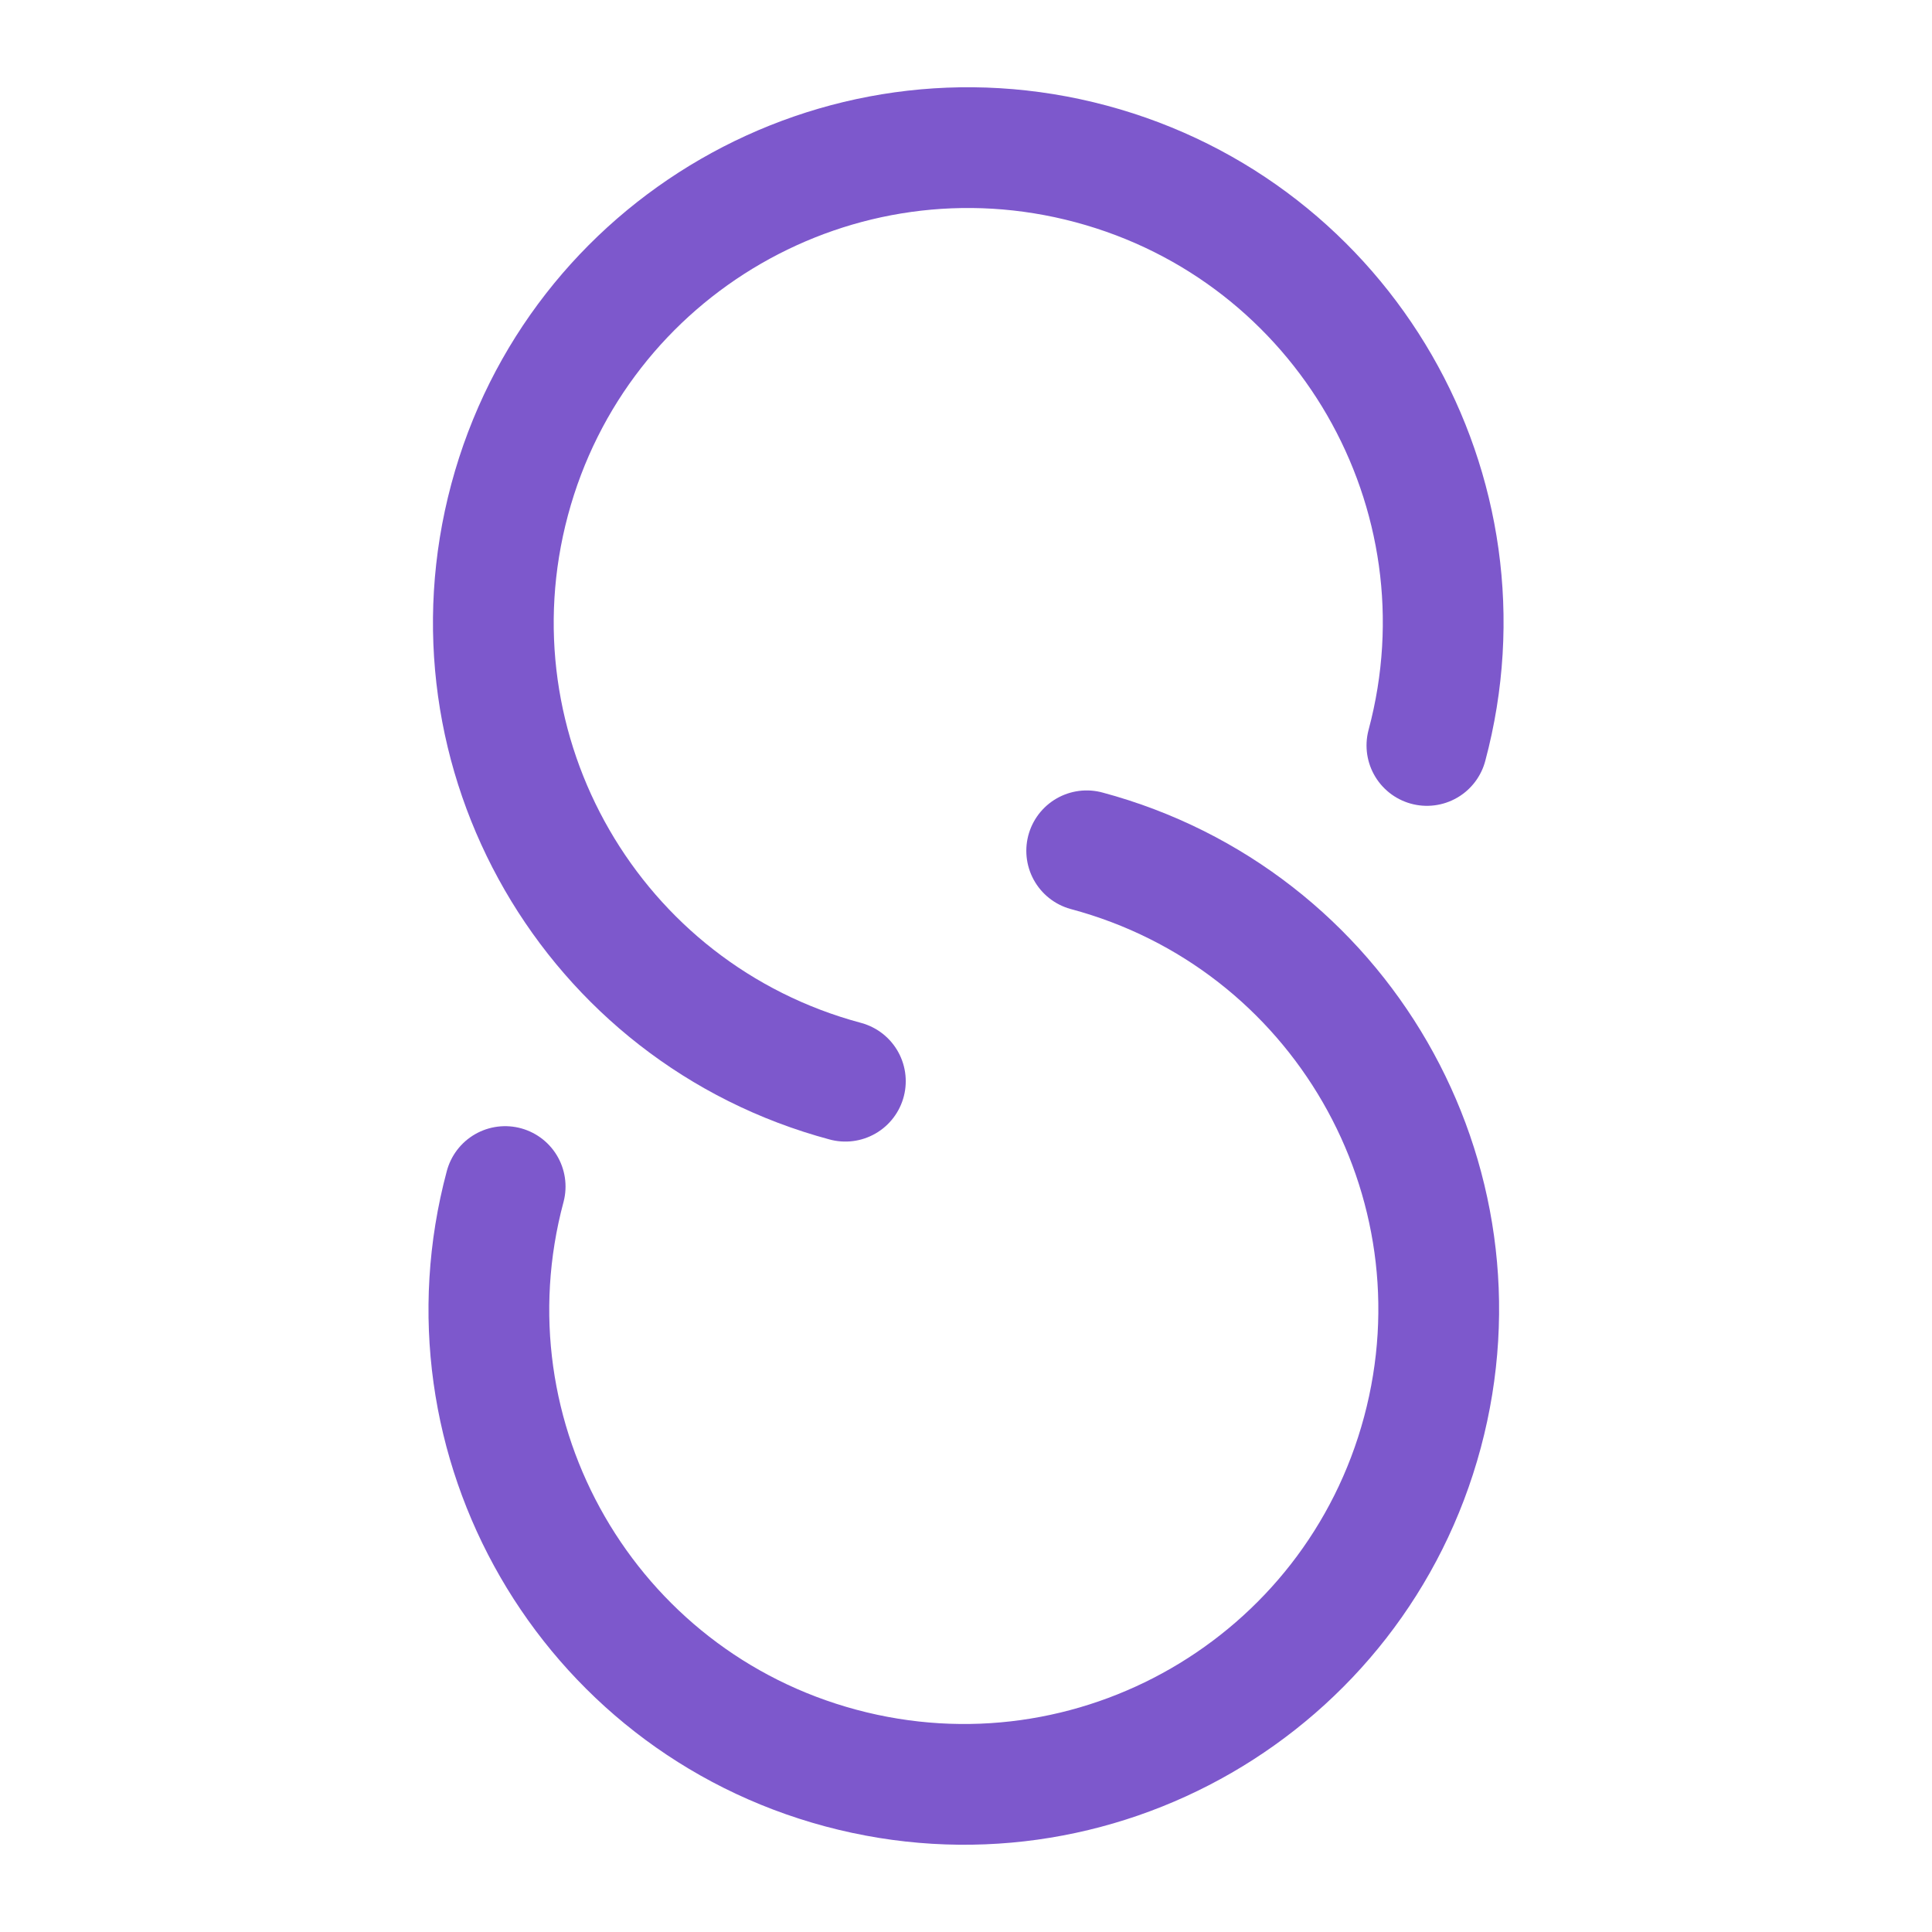 <?xml version="1.0" encoding="UTF-8" standalone="no"?>
<svg width="32px" height="32px" viewBox="0 0 32 32" version="1.1" id="svg6" sodipodi:docname="favicon.svg" inkscape:version="1.4 (e7c3feb1, 2024-10-09)" xmlns:inkscape="http://www.inkscape.org/namespaces/inkscape" xmlns:sodipodi="http://sodipodi.sourceforge.net/DTD/sodipodi-0.dtd" xmlns:xlink="http://www.w3.org/1999/xlink" xmlns="http://www.w3.org/2000/svg" xmlns:svg="http://www.w3.org/2000/svg">
  <sodipodi:namedview id="namedview6" pagecolor="#505050" bordercolor="#ffffff" borderopacity="1" inkscape:showpageshadow="0" inkscape:pageopacity="0" inkscape:pagecheckerboard="1" inkscape:deskcolor="#505050" inkscape:zoom="13.464527" inkscape:cx="9.7664034" inkscape:cy="10.694769" inkscape:window-width="1440" inkscape:window-height="847" inkscape:window-x="0" inkscape:window-y="25" inkscape:window-maximized="0" inkscape:current-layer="svg6" />
  <style id="style1">
    .oval { stroke: #7d58cc }
    @media (prefers-color-scheme: dark) {
      .oval { stroke: #aa83ff }
    }
  </style>
  <g id="g6" transform="translate(0.223,0.137)" inkscape:label="logo">
    <path class='oval' d="m 17.776,13.955 c 4.196,1.124 6.685,5.437 5.561,9.632 -1.124,4.196 -5.437,6.685 -9.632,5.561 -4.196,-1.124 -6.685,-5.437 -5.561,-9.632" id="path_2-7" style="fill:none;stroke-linecap:round;stroke-opacity:1;stroke-width:2;stroke-dasharray:none" inkscape:label="bot" />
    <path class='oval' d="m 13.779,17.771 c -4.196,-1.124 -6.685,-5.437 -5.561,-9.632 1.124,-4.196 5.437,-6.685 9.632,-5.561 4.196,1.124 6.685,5.437 5.561,9.632" id="path_3-0" style="fill:none;stroke-linecap:round;stroke-opacity:1;stroke-width:2;stroke-dasharray:none" inkscape:label="top" />
  </g>
</svg>
